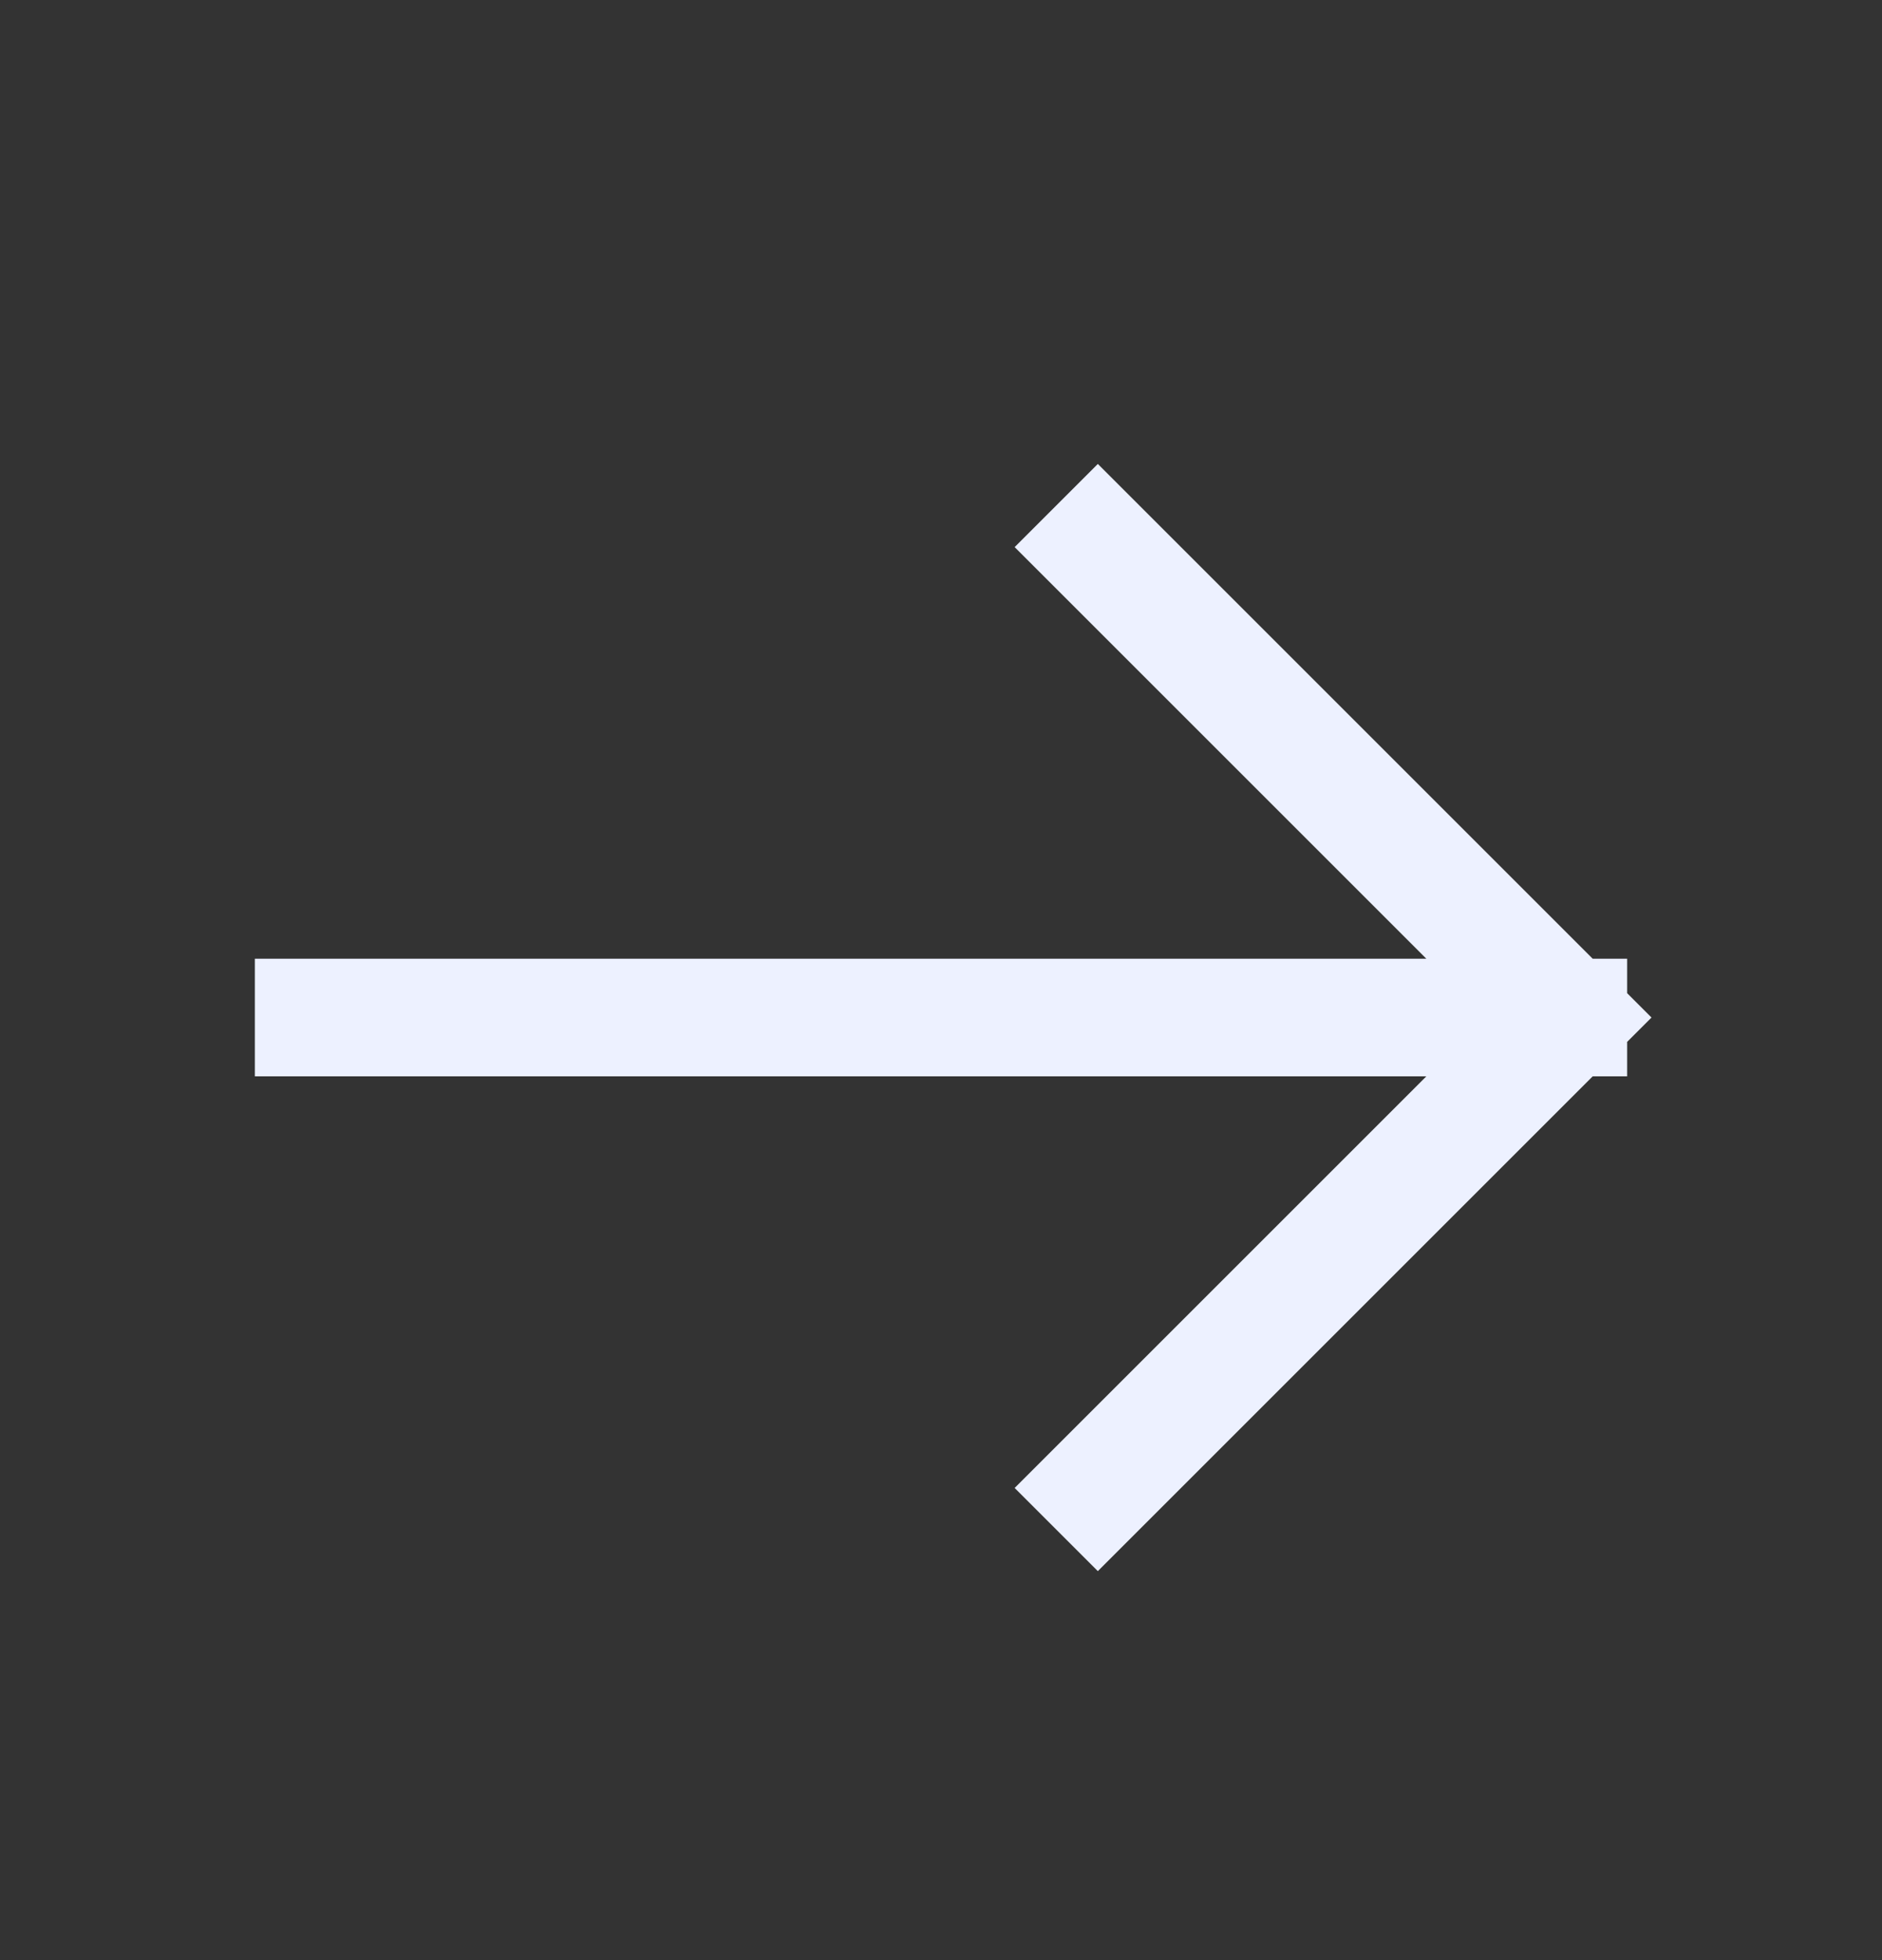 <svg width="24" height="25" viewBox="0 0 24 25" fill="none" xmlns="http://www.w3.org/2000/svg">
<rect x="0" y="0" width="24" height="25" fill="#333333" stroke="none"/>
<path d="M4 12.978H20M20 12.978L14 6.978M20 12.978L14 18.978" stroke="#EDF1FF" stroke-width="1.5" stroke-linecap="square"/>
</svg>
